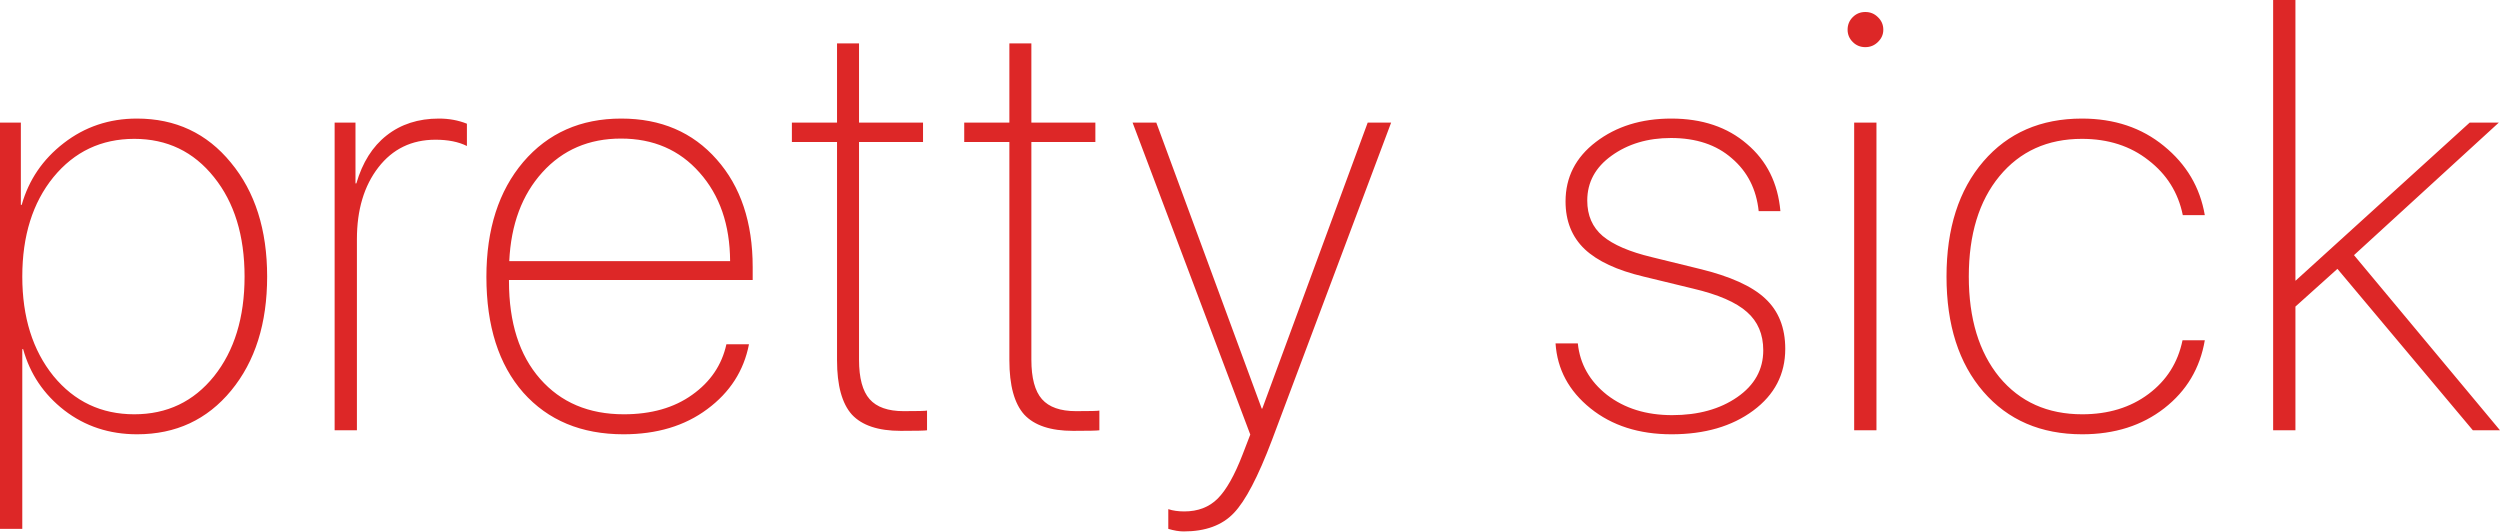 <?xml version="1.0" encoding="UTF-8"?> <svg xmlns="http://www.w3.org/2000/svg" width="479" height="102" viewBox="0 0 479 102" fill="none"> <path d="M26.222 22.718C33.63 22.718 39.634 25.528 44.232 31.149C48.867 36.733 51.185 44.013 51.185 52.991C51.185 61.969 48.885 69.25 44.287 74.834C39.689 80.417 33.685 83.209 26.277 83.209C20.948 83.209 16.295 81.676 12.317 78.611C8.376 75.545 5.748 71.64 4.434 66.896H4.27V101.329H0V23.485H3.996V39.251H4.16C5.511 34.47 8.193 30.528 12.208 27.426C16.259 24.288 20.93 22.718 26.222 22.718ZM25.729 79.377C32.006 79.377 37.097 76.95 41.002 72.096C44.907 67.206 46.86 60.838 46.86 52.991C46.86 45.145 44.907 38.794 41.002 33.941C37.097 29.05 32.006 26.605 25.729 26.605C19.416 26.605 14.251 29.05 10.237 33.941C6.259 38.831 4.27 45.181 4.27 52.991C4.27 60.765 6.259 67.115 10.237 72.042C14.251 76.932 19.416 79.377 25.729 79.377ZM64.115 82.443V23.485H68.111V35.145H68.275C69.443 31.13 71.377 28.065 74.078 25.948C76.815 23.795 80.154 22.718 84.096 22.718C86.03 22.718 87.819 23.047 89.461 23.704V27.974C87.855 27.171 85.848 26.769 83.439 26.769C78.877 26.769 75.228 28.539 72.49 32.079C69.753 35.619 68.385 40.2 68.385 45.82V82.443H64.115ZM118.978 26.55C112.847 26.55 107.829 28.703 103.924 33.01C100.019 37.316 97.902 42.991 97.574 50.035H139.89C139.853 43.064 137.901 37.408 134.032 33.065C130.2 28.722 125.182 26.55 118.978 26.55ZM139.178 65.965H143.503C142.518 71.038 139.853 75.18 135.51 78.392C131.204 81.603 125.857 83.209 119.471 83.209C111.405 83.209 105 80.545 100.256 75.217C95.548 69.852 93.194 62.462 93.194 53.046C93.194 43.922 95.548 36.587 100.256 31.039C105 25.492 111.259 22.718 119.033 22.718C126.624 22.718 132.719 25.328 137.317 30.547C141.915 35.729 144.215 42.608 144.215 51.185V53.648H97.519V53.867C97.519 61.823 99.508 68.064 103.486 72.589C107.464 77.114 112.81 79.377 119.526 79.377C124.781 79.377 129.142 78.136 132.609 75.655C136.113 73.173 138.302 69.943 139.178 65.965ZM160.375 8.321H164.59V23.485H176.852V27.207H164.59V68.921C164.59 72.425 165.265 74.943 166.615 76.476C167.966 78.009 170.137 78.775 173.13 78.775C175.903 78.775 177.4 78.739 177.619 78.665V82.443C177.181 82.516 175.502 82.552 172.582 82.552C168.276 82.552 165.156 81.512 163.221 79.432C161.324 77.315 160.375 73.848 160.375 69.031V27.207H151.725V23.485H160.375V8.321ZM193.396 8.321H197.611V23.485H209.873V27.207H197.611V68.921C197.611 72.425 198.286 74.943 199.636 76.476C200.987 78.009 203.158 78.775 206.151 78.775C208.924 78.775 210.421 78.739 210.64 78.665V82.443C210.202 82.516 208.523 82.552 205.603 82.552C201.297 82.552 198.176 81.512 196.242 79.432C194.344 77.315 193.396 73.848 193.396 69.031V27.207H184.746V23.485H193.396V8.321ZM226.8 101.822C225.924 101.822 224.938 101.657 223.844 101.329V97.552C224.719 97.844 225.741 97.99 226.909 97.99C229.537 97.99 231.672 97.169 233.314 95.526C234.956 93.884 236.544 91.074 238.077 87.096L239.555 83.264L217.001 23.485H221.544L241.744 78.282H241.854L262.054 23.485H266.543L243.715 84.304C241.051 91.348 238.606 96.019 236.38 98.318C234.153 100.654 230.96 101.822 226.8 101.822ZM299.958 38.594C299.958 33.959 301.892 30.163 305.761 27.207C309.666 24.215 314.483 22.718 320.213 22.718C326.125 22.718 330.961 24.342 334.72 27.59C338.515 30.802 340.65 35.09 341.125 40.455H336.964C336.526 36.258 334.811 32.882 331.818 30.328C328.862 27.736 324.976 26.441 320.158 26.441C315.706 26.441 311.91 27.572 308.772 29.835C305.67 32.061 304.118 34.926 304.118 38.429C304.118 41.276 305.104 43.539 307.075 45.218C309.082 46.896 312.22 48.247 316.49 49.269L325.632 51.513C331.508 52.936 335.705 54.834 338.223 57.206C340.778 59.578 342.055 62.79 342.055 66.841C342.055 71.695 340.012 75.636 335.924 78.665C331.837 81.695 326.618 83.209 320.268 83.209C314.027 83.209 308.845 81.549 304.721 78.228C300.597 74.906 298.37 70.764 298.042 65.801H302.312C302.713 69.742 304.575 73.027 307.896 75.655C311.253 78.246 315.414 79.541 320.377 79.541C325.377 79.541 329.537 78.392 332.858 76.093C336.18 73.793 337.84 70.801 337.84 67.115C337.84 64.049 336.8 61.604 334.72 59.779C332.64 57.918 329.191 56.422 324.373 55.29L314.903 52.991C309.83 51.787 306.071 50.035 303.626 47.736C301.181 45.4 299.958 42.353 299.958 38.594ZM355.259 82.443V23.485H359.529V82.443H355.259ZM359.803 8.047C359.146 8.704 358.343 9.033 357.394 9.033C356.445 9.033 355.642 8.704 354.986 8.047C354.329 7.39 354 6.606 354 5.693C354 4.744 354.329 3.941 354.986 3.285C355.642 2.628 356.445 2.299 357.394 2.299C358.343 2.299 359.146 2.628 359.803 3.285C360.496 3.941 360.843 4.744 360.843 5.693C360.843 6.606 360.496 7.39 359.803 8.047ZM422.44 41.221H418.224C417.349 36.915 415.159 33.411 411.655 30.711C408.188 27.974 403.937 26.605 398.9 26.605C392.295 26.605 387.021 28.995 383.08 33.776C379.175 38.521 377.222 44.926 377.222 52.991C377.222 61.056 379.175 67.48 383.08 72.261C387.021 77.005 392.313 79.377 398.955 79.377C403.955 79.377 408.188 78.082 411.655 75.49C415.122 72.899 417.294 69.469 418.17 65.199H422.44C421.527 70.564 418.936 74.906 414.666 78.228C410.396 81.549 405.159 83.209 398.955 83.209C391.036 83.209 384.722 80.49 380.014 75.052C375.306 69.615 372.952 62.261 372.952 52.991C372.952 43.758 375.306 36.404 380.014 30.93C384.722 25.455 391.017 22.718 398.9 22.718C405.104 22.718 410.342 24.47 414.611 27.974C418.918 31.477 421.527 35.893 422.44 41.221ZM439.859 53.758L473.197 23.485H478.781L451.026 48.885L479 82.443H473.799L447.851 51.513L439.804 58.739V82.443H435.534V0H439.804V53.758H439.859Z" fill="#DD2727"></path> </svg> 